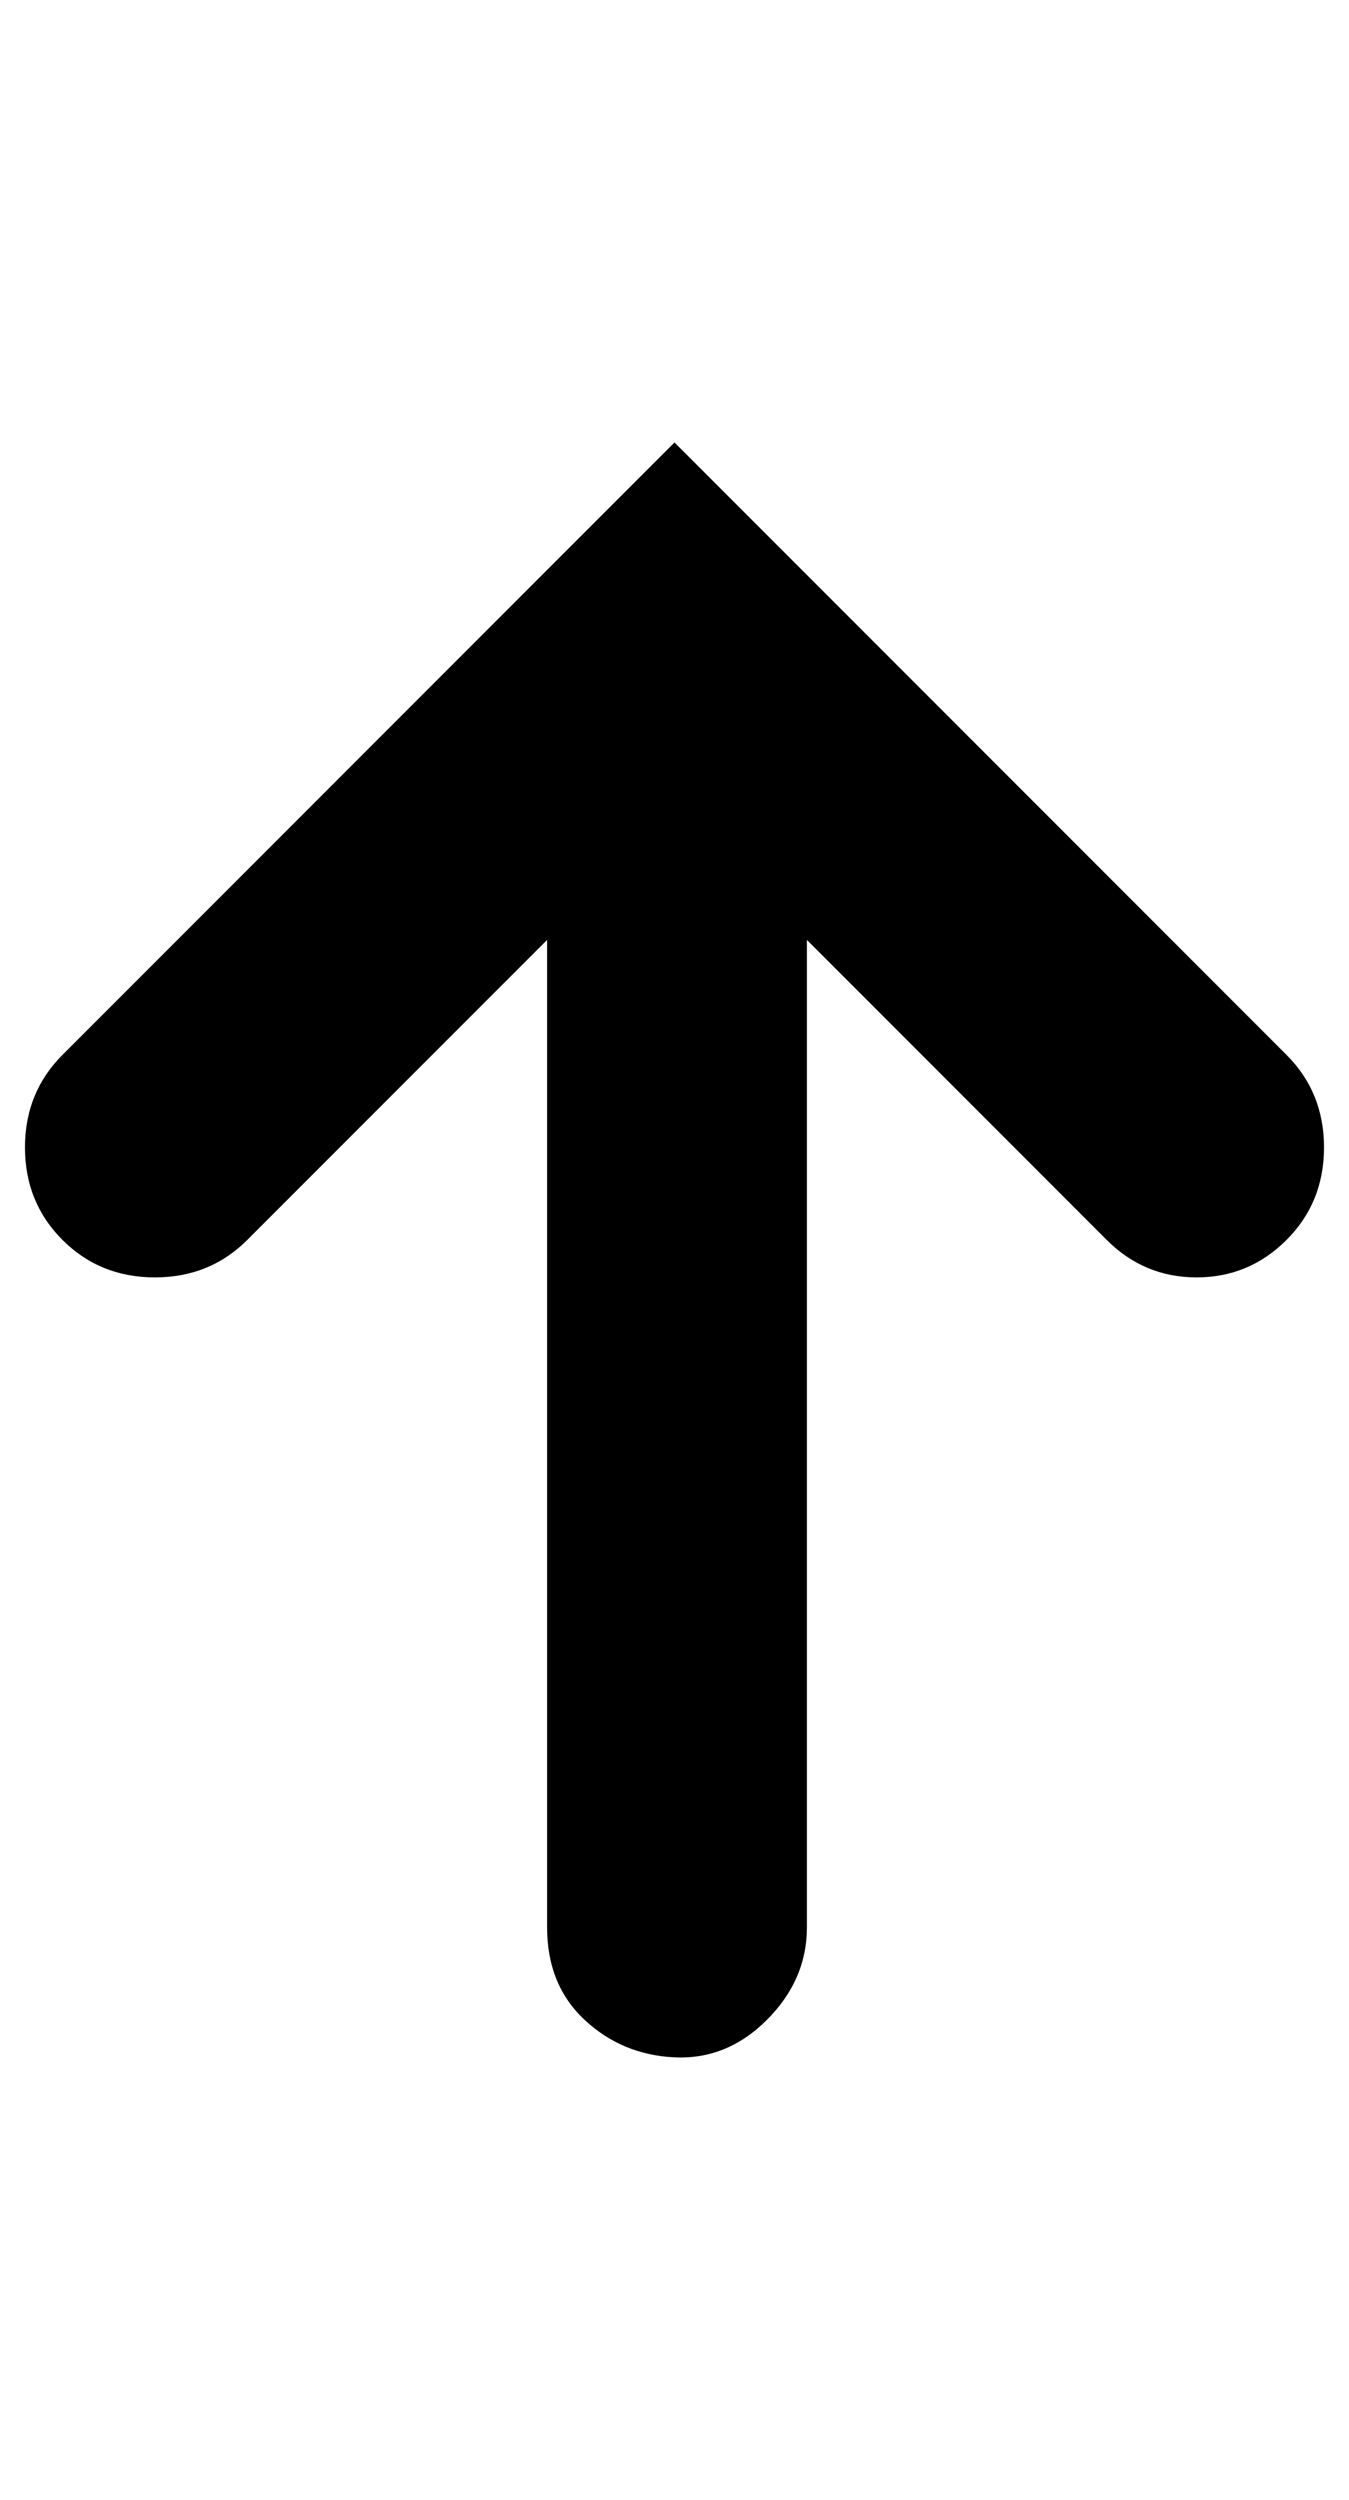 <?xml version="1.0" standalone="no"?>
<!DOCTYPE svg PUBLIC "-//W3C//DTD SVG 1.1//EN" "http://www.w3.org/Graphics/SVG/1.1/DTD/svg11.dtd" >
<svg xmlns="http://www.w3.org/2000/svg" xmlns:xlink="http://www.w3.org/1999/xlink" version="1.1" viewBox="-10 0 540 1000">
   <path fill="currentColor"
d="M260 177l245 245q15 15 15 37t-15 37t-36 15t-36 -15l-120 -120v395q0 21 -16 37t-37 15t-36 -15t-15 -37v-395l-120 120q-15 15 -37 15t-37 -15t-15 -37t15 -37z" />
</svg>
